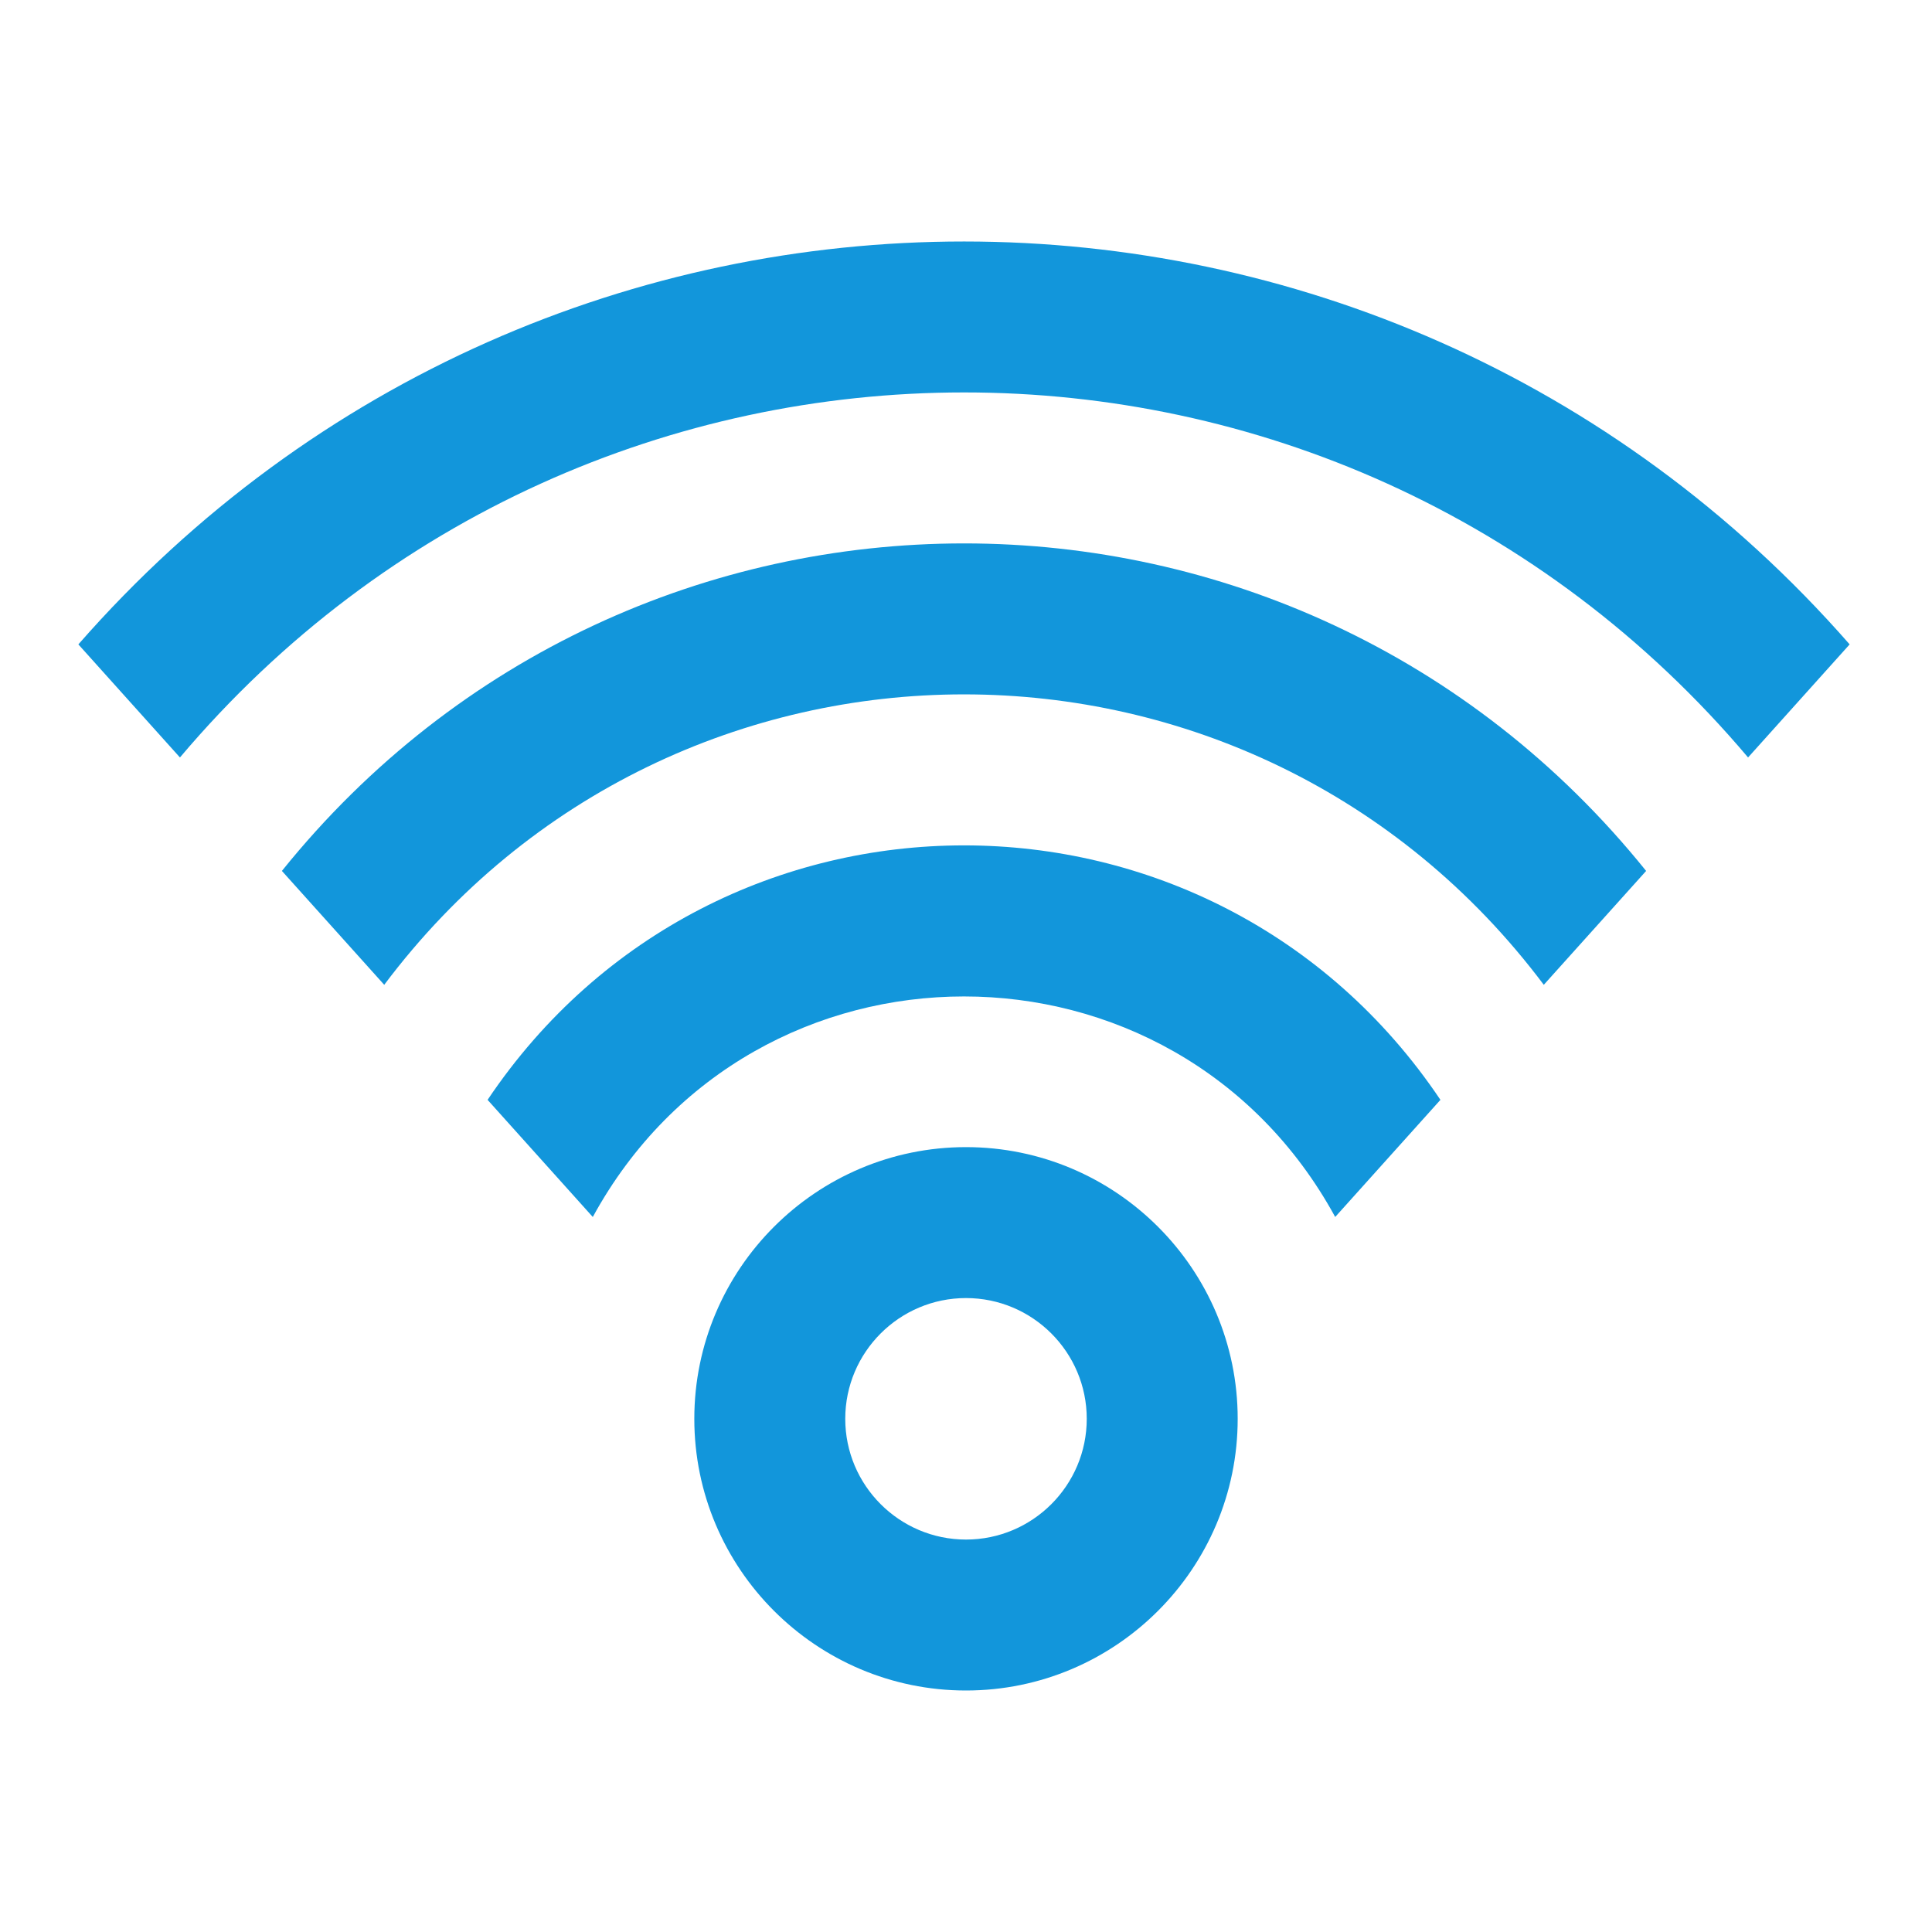 <?xml version="1.0" standalone="no"?><!DOCTYPE svg PUBLIC "-//W3C//DTD SVG 1.1//EN" "http://www.w3.org/Graphics/SVG/1.1/DTD/svg11.dtd"><svg t="1752725153285" class="icon" viewBox="0 0 1024 1024" version="1.1" xmlns="http://www.w3.org/2000/svg" p-id="21545" xmlns:xlink="http://www.w3.org/1999/xlink" width="200" height="200"><path d="M258.432 582.944l55.76 62.08c85.056-155.808 308.4-155.888 393.488 0l55.776-62.08c-120.832-179.872-384.256-179.792-505.024 0zM512 608c-79.392 0-144 64.592-144 144s64.608 144 144 144 144-64.592 144-144-64.608-144-144-144z m0 208c-35.296 0-64-28.704-64-64s28.704-64 64-64 64 28.704 64 64-28.704 64-64 64zM149.408 461.6l54.24 60.368c154.064-205.28 460.576-205.216 614.592 0l54.24-60.352c-186.384-231.568-536.848-231.36-723.072 0z m-107.872-120.064l53.84 59.936c217.856-257.856 613.104-258.08 831.136 0l53.84-59.936c-249.168-284.592-689.44-284.848-938.816 0z" fill="#1296db" p-id="21546"></path></svg>